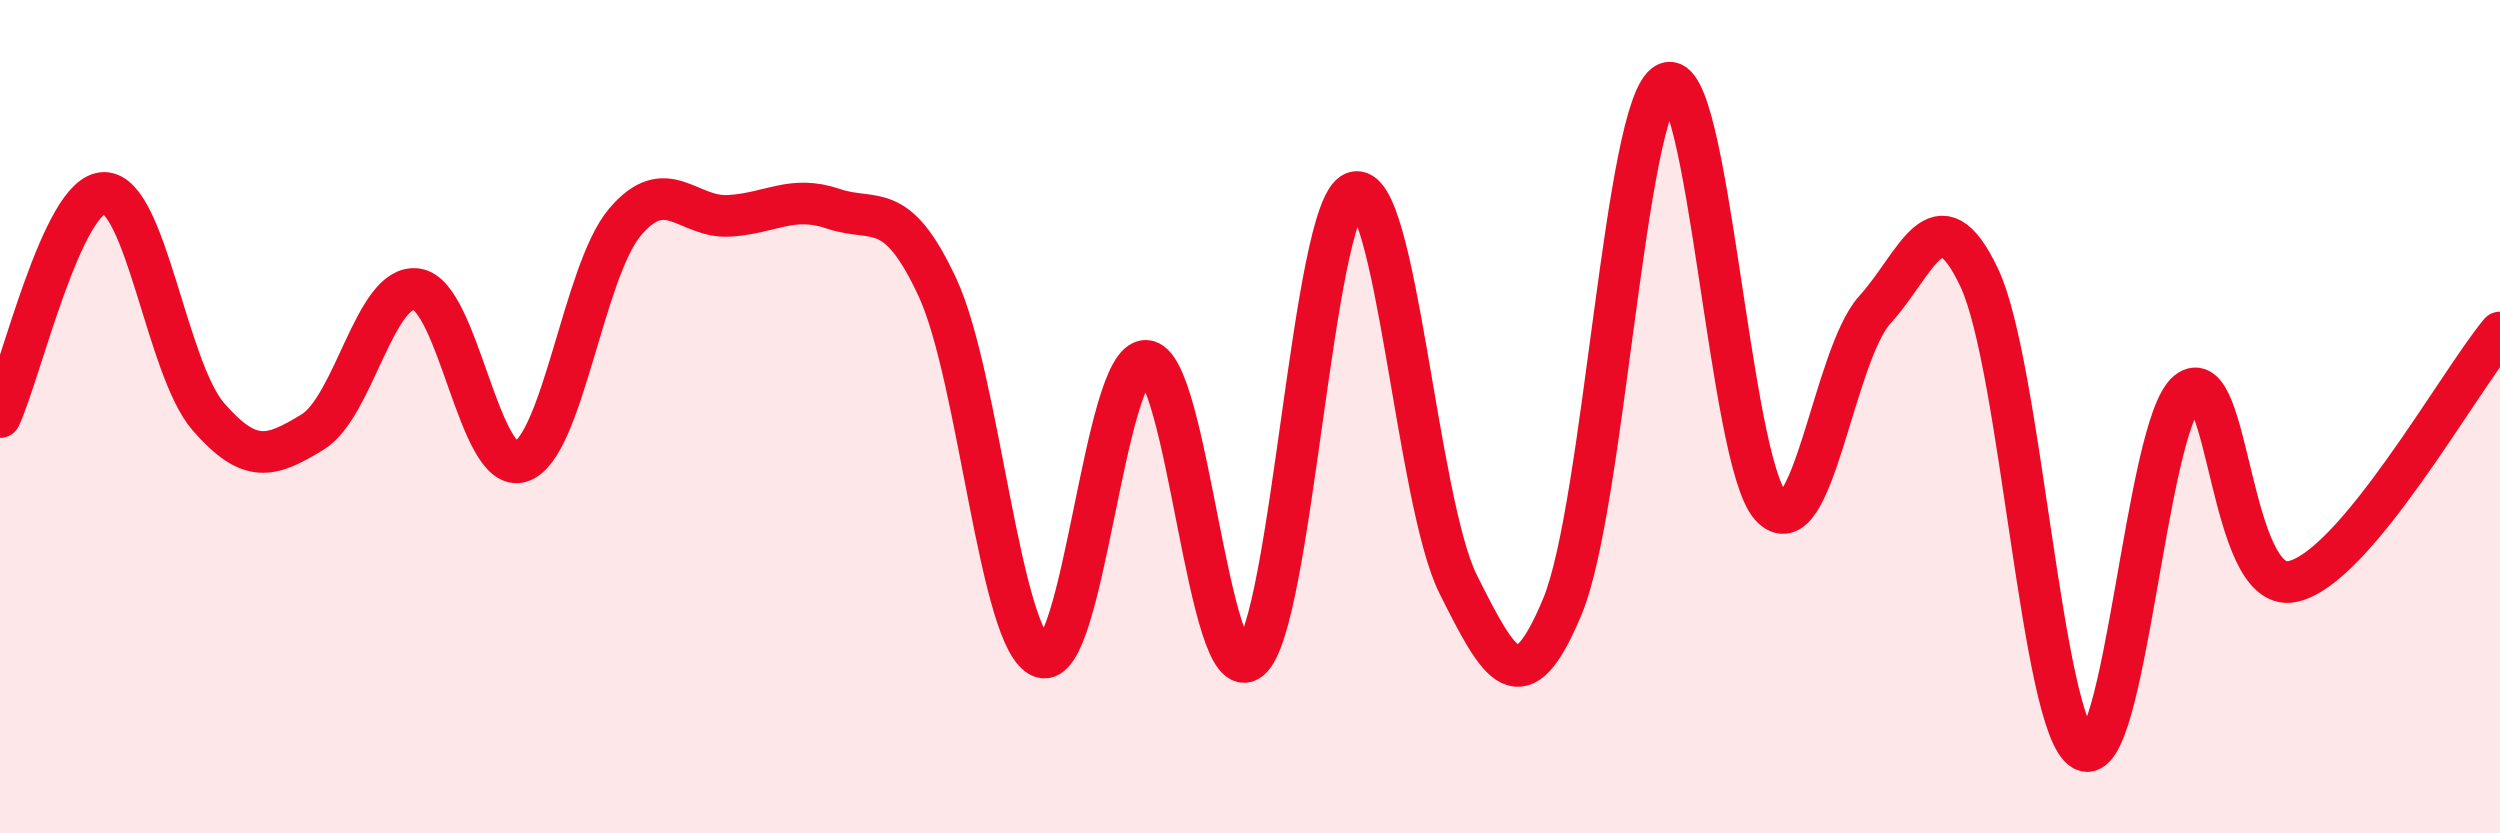 
    <svg width="60" height="20" viewBox="0 0 60 20" xmlns="http://www.w3.org/2000/svg">
      <path
        d="M 0,10.01 C 0.5,8.93 1.5,4.63 2.5,4.63 C 3.5,4.63 4,8.85 5,10 C 6,11.15 6.5,10.98 7.5,10.37 C 8.5,9.76 9,6.8 10,6.94 C 11,7.08 11.5,11.4 12.5,11.08 C 13.5,10.76 14,6.51 15,5.33 C 16,4.15 16.5,5.24 17.5,5.18 C 18.5,5.12 19,4.67 20,5.01 C 21,5.35 21.5,4.75 22.5,6.9 C 23.5,9.05 24,15.42 25,15.77 C 26,16.12 26.5,8.65 27.5,8.66 C 28.5,8.67 29,16.64 30,15.83 C 31,15.02 31.5,4.98 32.5,4.62 C 33.5,4.26 34,12.04 35,14.03 C 36,16.02 36.5,16.96 37.5,14.55 C 38.5,12.14 39,2.48 40,2 C 41,1.52 41.5,11.06 42.5,12.15 C 43.5,13.24 44,8.53 45,7.43 C 46,6.33 46.5,4.55 47.5,6.66 C 48.5,8.77 49,17.45 50,18 C 51,18.55 51.5,10.21 52.5,9.4 C 53.5,8.59 53.5,14.24 55,13.96 C 56.5,13.68 59,9.18 60,7.98L60 20L0 20Z"
        fill="#EB0A25"
        opacity="0.1"
        stroke-linecap="round"
        stroke-linejoin="round"
      />
      <path
        d="M 0,10.01 C 0.5,8.93 1.5,4.63 2.5,4.63 C 3.5,4.63 4,8.85 5,10 C 6,11.15 6.5,10.98 7.5,10.37 C 8.5,9.76 9,6.8 10,6.94 C 11,7.08 11.5,11.4 12.5,11.08 C 13.5,10.76 14,6.51 15,5.33 C 16,4.15 16.5,5.24 17.5,5.18 C 18.5,5.12 19,4.67 20,5.01 C 21,5.35 21.5,4.75 22.5,6.9 C 23.5,9.05 24,15.42 25,15.77 C 26,16.12 26.5,8.65 27.5,8.66 C 28.5,8.67 29,16.64 30,15.83 C 31,15.02 31.5,4.98 32.5,4.62 C 33.5,4.26 34,12.04 35,14.03 C 36,16.02 36.5,16.96 37.5,14.55 C 38.5,12.14 39,2.48 40,2 C 41,1.52 41.5,11.06 42.5,12.15 C 43.5,13.24 44,8.53 45,7.43 C 46,6.33 46.5,4.55 47.5,6.66 C 48.5,8.77 49,17.45 50,18 C 51,18.55 51.5,10.21 52.5,9.4 C 53.5,8.59 53.5,14.24 55,13.96 C 56.5,13.68 59,9.18 60,7.98"
        stroke="#EB0A25"
        stroke-width="1"
        fill="none"
        stroke-linecap="round"
        stroke-linejoin="round"
      />
    </svg>
  